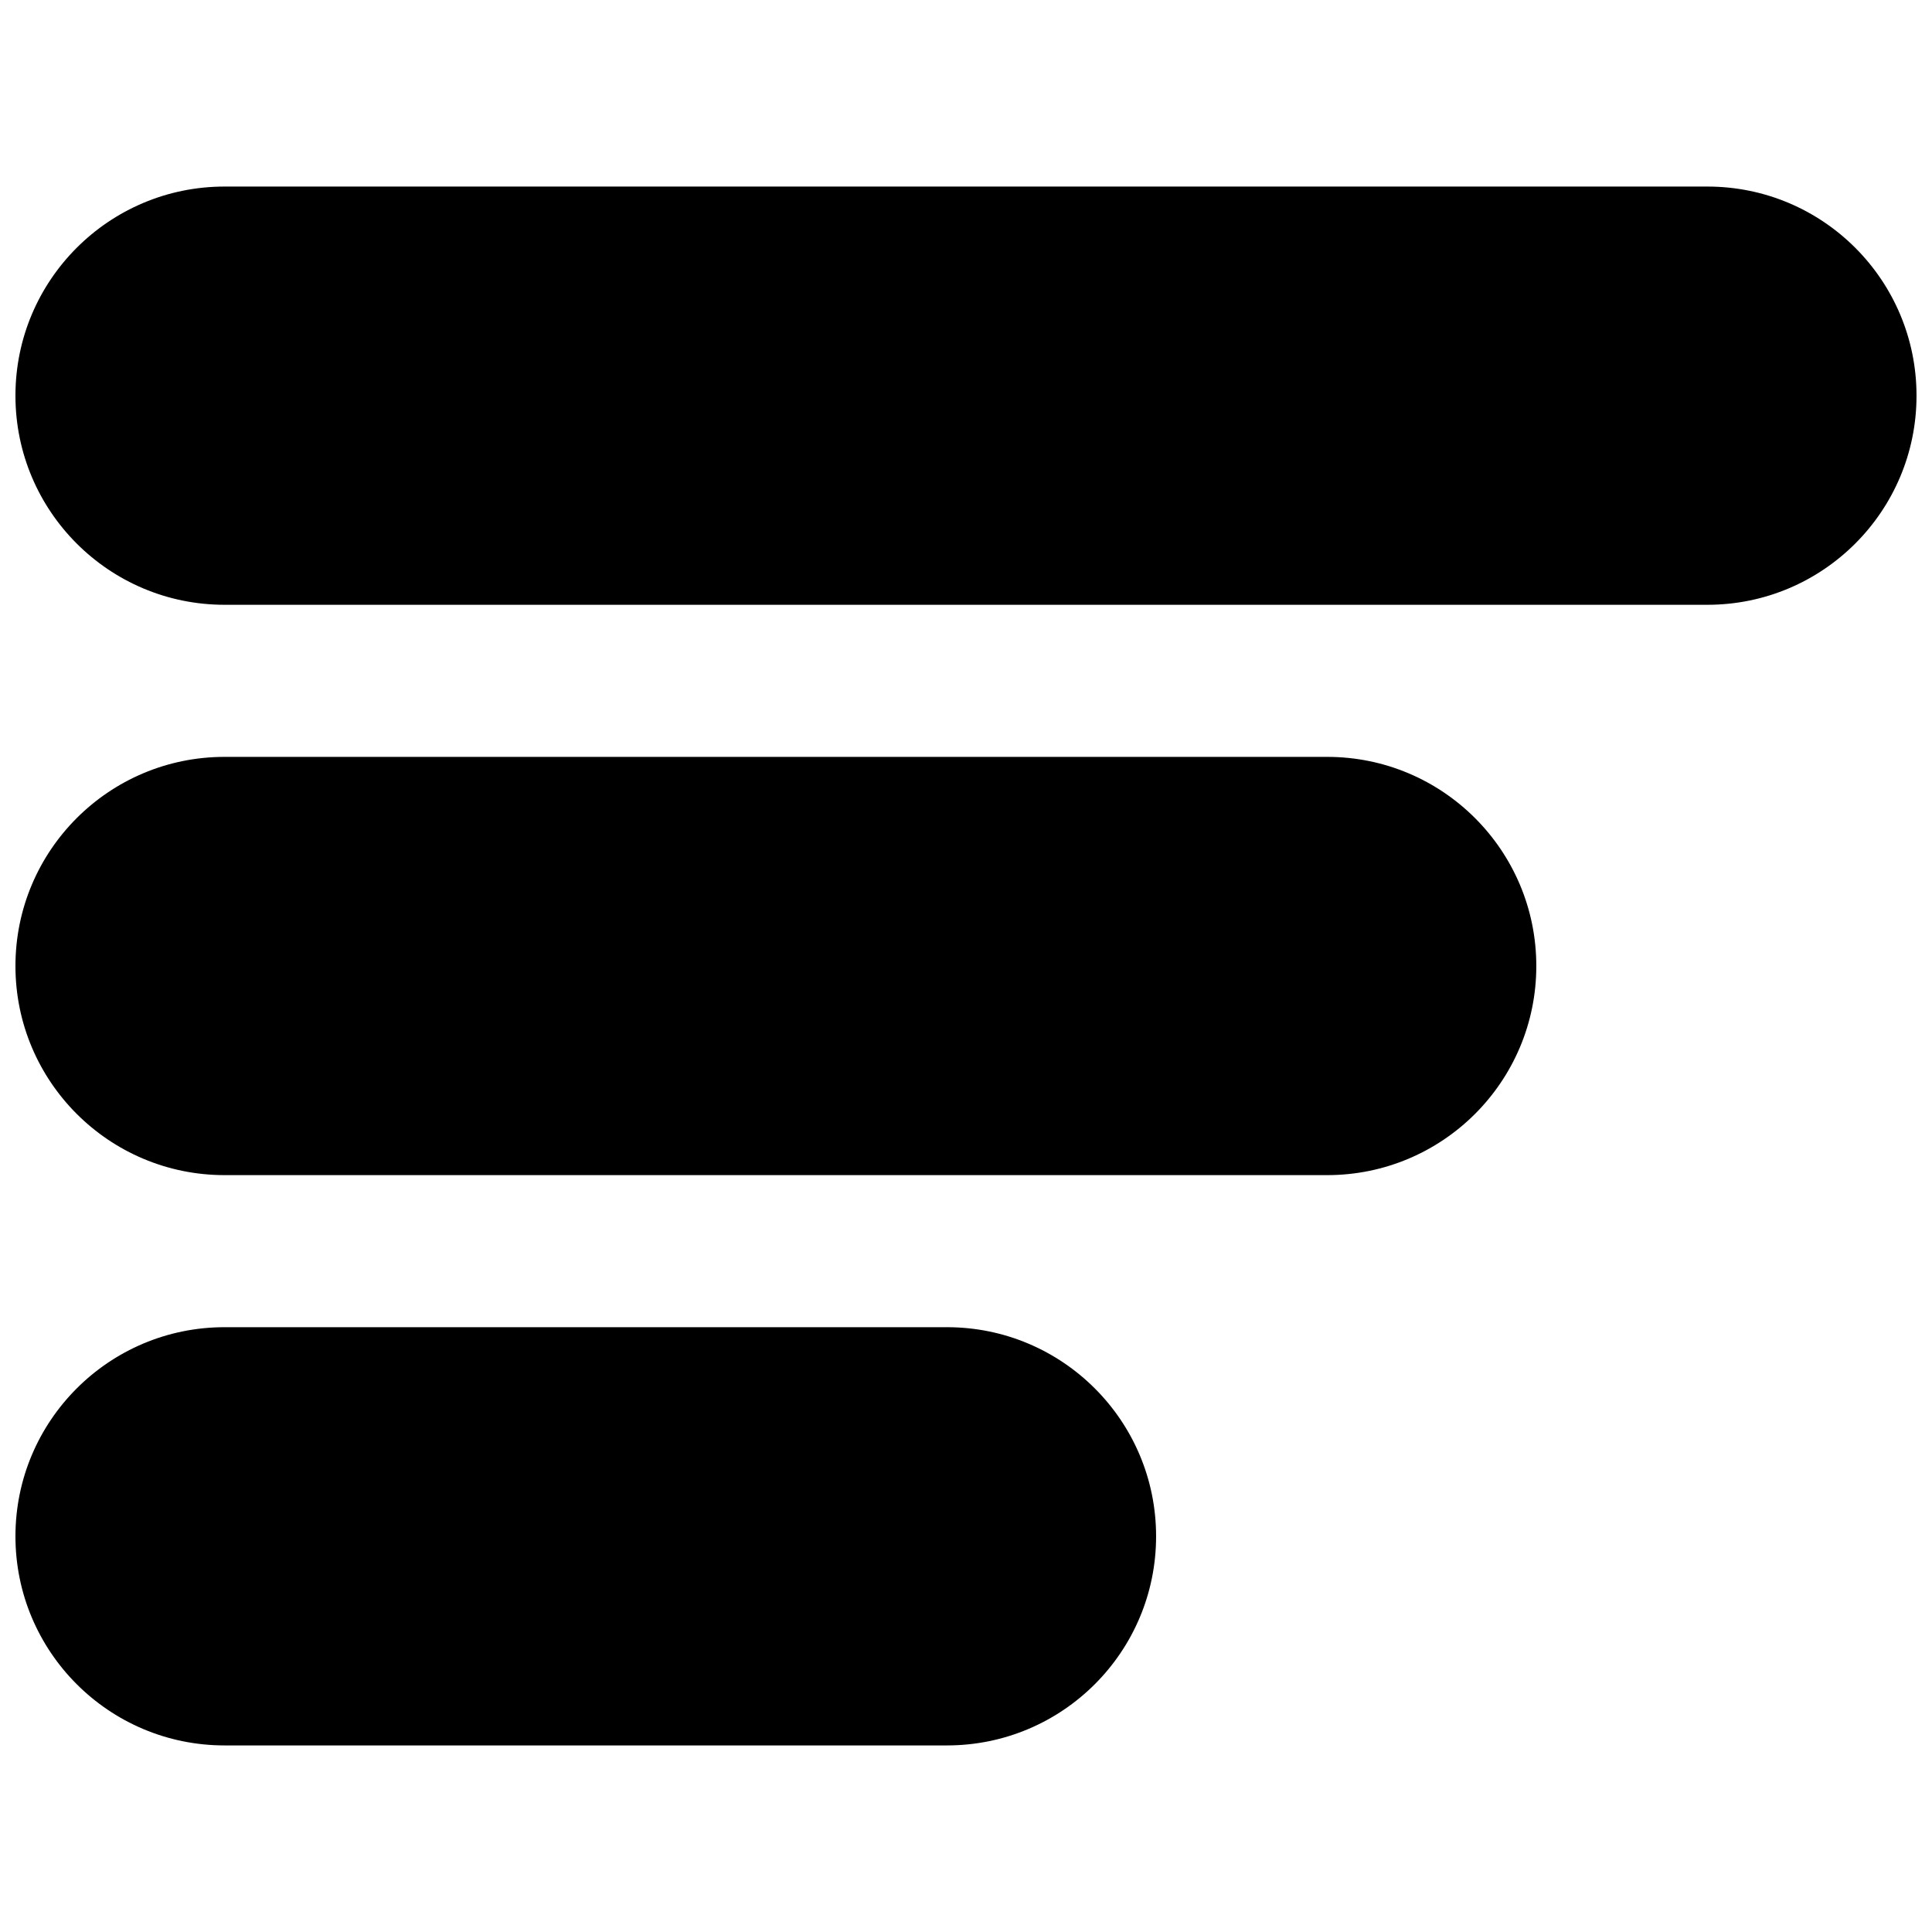 <?xml version="1.0" encoding="UTF-8"?>
<!-- The Best Svg Icon site in the world: iconSvg.co, Visit us! https://iconsvg.co -->
<svg width="800px" height="800px" version="1.1" viewBox="144 144 512 512" xmlns="http://www.w3.org/2000/svg">
 <defs>
  <clipPath id="a">
   <path d="m148.09 193h503.81v414h-503.81z"/>
  </clipPath>
 </defs>
 <g clip-path="url(#a)">
  <path d="m596.48 193.44h-392.97c-30.605 0-55.418 24.812-55.418 55.418s24.812 55.418 55.418 55.418h392.97c30.605 0 55.418-24.812 55.418-55.418s-24.812-55.418-55.418-55.418zm-100.76 151.14h-292.21c-30.605 0-55.418 24.812-55.418 55.422 0 30.605 24.812 55.418 55.418 55.418h292.21c30.605 0 55.418-24.812 55.418-55.418 0-30.609-24.812-55.422-55.418-55.422zm-100.76 151.14h-191.45c-30.605 0-55.418 24.812-55.418 55.418s24.812 55.418 55.418 55.418h191.45c30.605 0 55.418-24.812 55.418-55.418s-24.812-55.418-55.418-55.418z"/>
 </g>
</svg>